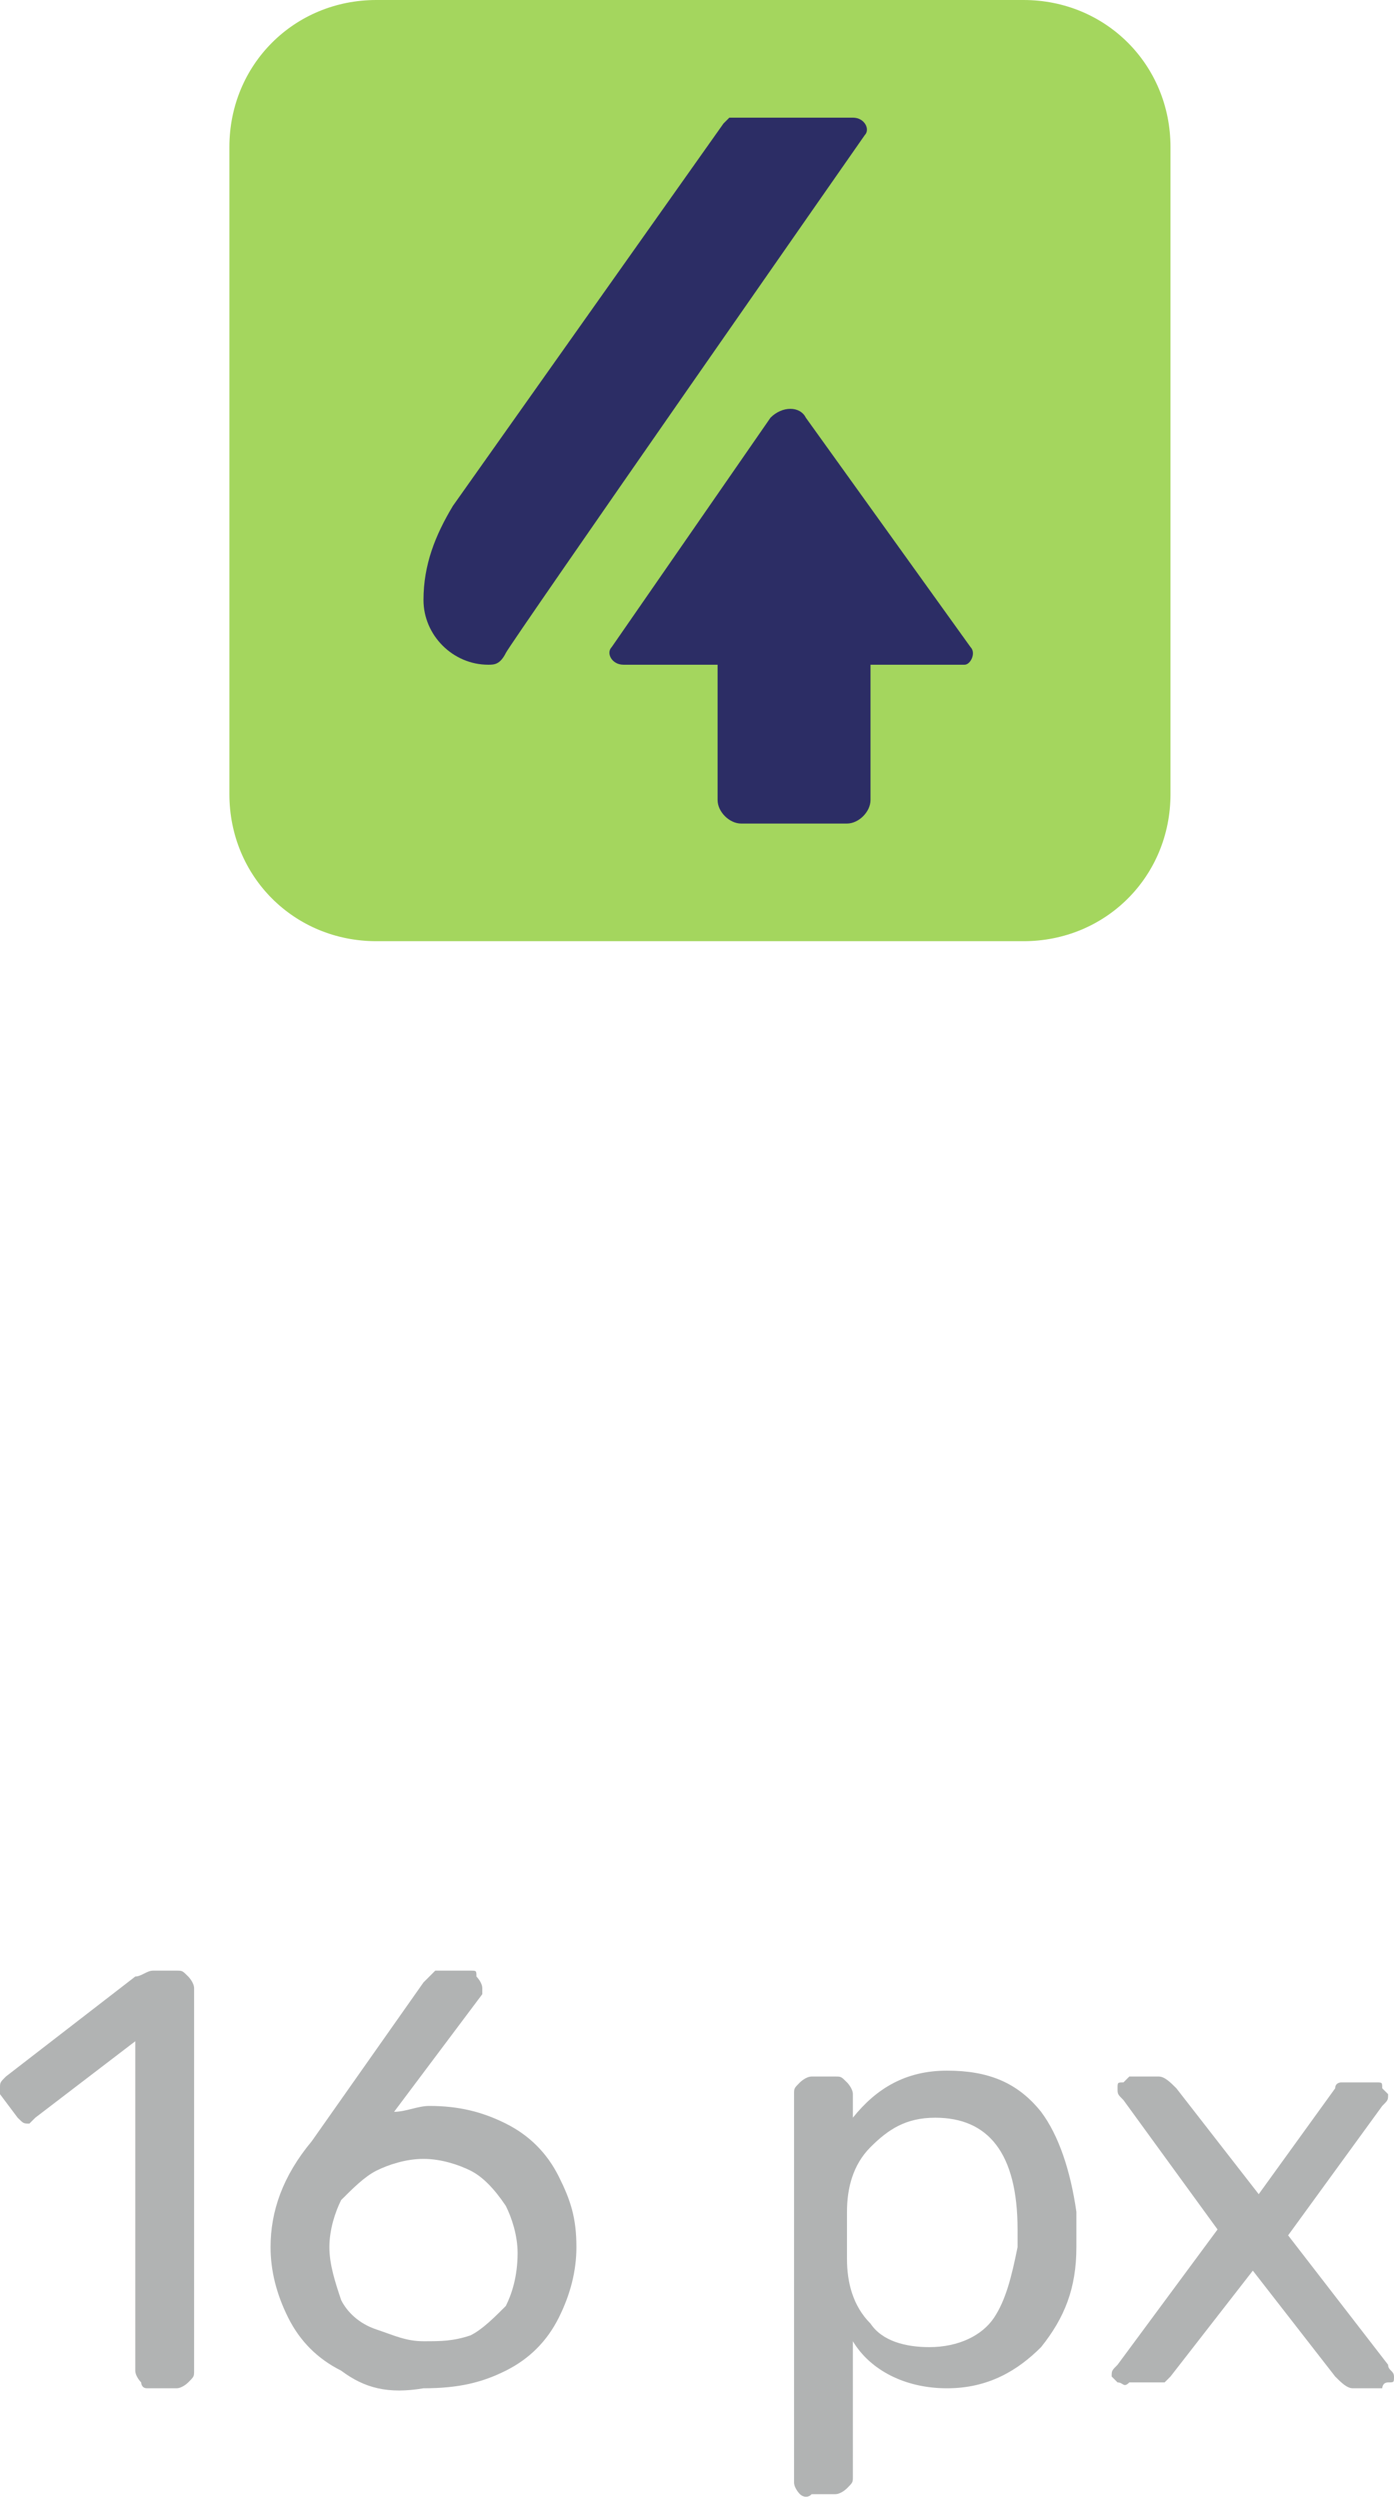 <?xml version="1.0" encoding="UTF-8"?> <!-- Generator: Adobe Illustrator 18.0.0, SVG Export Plug-In . SVG Version: 6.00 Build 0) --> <svg xmlns="http://www.w3.org/2000/svg" xmlns:xlink="http://www.w3.org/1999/xlink" id="Слой_1" x="0px" y="0px" viewBox="0 0 23.7 42.5" xml:space="preserve"> <g> <g> <g> <path fill="#B1B3B3" d="M2.4,40.5c0,0-0.1-0.1-0.1-0.2v-5.6L0.6,36c0,0-0.1,0.1-0.1,0.1c-0.1,0-0.1,0-0.2-0.1L0,35.6 c0,0,0-0.1,0-0.1c0-0.1,0-0.1,0.1-0.2l2.2-1.7c0.1,0,0.2-0.1,0.3-0.1H3c0.1,0,0.1,0,0.2,0.1c0,0,0.1,0.1,0.1,0.2v6.5 c0,0.1,0,0.1-0.1,0.2c0,0-0.1,0.1-0.2,0.1H2.5C2.4,40.6,2.4,40.5,2.4,40.5z"></path> <path fill="#B1B3B3" d="M5.8,40.3c-0.4-0.2-0.7-0.5-0.9-0.9c-0.2-0.4-0.3-0.8-0.3-1.2c0-0.6,0.2-1.2,0.7-1.8l1.9-2.7 c0,0,0,0,0.1-0.1s0.1-0.1,0.1-0.1c0,0,0.1,0,0.2,0H8c0.1,0,0.1,0,0.1,0.1c0,0,0.1,0.1,0.1,0.2c0,0,0,0.1,0,0.1l-1.5,2 c0.2,0,0.4-0.1,0.6-0.1c0.5,0,0.9,0.1,1.3,0.3c0.4,0.2,0.7,0.5,0.9,0.9c0.2,0.4,0.3,0.7,0.3,1.2c0,0.4-0.1,0.8-0.3,1.2 c-0.2,0.4-0.5,0.7-0.9,0.9c-0.4,0.2-0.8,0.3-1.4,0.3C6.6,40.7,6.2,40.6,5.8,40.3z M8,39.7c0.2-0.1,0.4-0.3,0.6-0.5 c0.1-0.2,0.2-0.5,0.2-0.9c0-0.3-0.1-0.6-0.2-0.8C8.4,37.2,8.2,37,8,36.9c-0.2-0.1-0.5-0.2-0.8-0.2s-0.6,0.1-0.8,0.2 c-0.2,0.1-0.4,0.3-0.6,0.5c-0.1,0.2-0.2,0.5-0.2,0.8c0,0.3,0.1,0.6,0.2,0.9c0.1,0.2,0.3,0.4,0.6,0.5s0.5,0.2,0.8,0.2 C7.5,39.8,7.7,39.8,8,39.7z"></path> <path fill="#B1B3B3" d="M13.6,42.4c0,0-0.1-0.1-0.1-0.2v-6.6c0-0.1,0-0.1,0.1-0.2c0,0,0.1-0.1,0.2-0.1h0.4c0.1,0,0.1,0,0.2,0.1 c0,0,0.1,0.1,0.1,0.2V36c0.4-0.5,0.9-0.8,1.6-0.8c0.7,0,1.2,0.2,1.6,0.7c0.3,0.4,0.5,1,0.6,1.7c0,0.1,0,0.2,0,0.3 c0,0.2,0,0.3,0,0.3c0,0.7-0.2,1.2-0.6,1.7c-0.4,0.4-0.9,0.7-1.6,0.7c-0.7,0-1.3-0.3-1.6-0.8v2.3c0,0.1,0,0.1-0.1,0.2 c0,0-0.1,0.1-0.2,0.1h-0.4C13.7,42.5,13.6,42.4,13.6,42.4z M16.9,39.4c0.2-0.3,0.3-0.7,0.4-1.2c0-0.1,0-0.2,0-0.3 c0-1.3-0.5-1.9-1.4-1.9c-0.5,0-0.8,0.2-1.1,0.5s-0.4,0.7-0.4,1.1c0,0.1,0,0.2,0,0.4s0,0.3,0,0.4c0,0.4,0.1,0.8,0.4,1.1 c0.2,0.3,0.6,0.4,1,0.4C16.3,39.9,16.7,39.7,16.9,39.4z"></path> <path fill="#B1B3B3" d="M19,40.5c0,0-0.1-0.1-0.1-0.1c0-0.1,0-0.1,0.1-0.2l1.7-2.3l-1.6-2.2c-0.1-0.1-0.1-0.1-0.1-0.2 c0-0.1,0-0.1,0.1-0.1c0,0,0.1-0.1,0.1-0.1h0.5c0.1,0,0.2,0.1,0.3,0.2l1.4,1.8l1.3-1.8c0-0.1,0.1-0.1,0.1-0.1s0.1,0,0.1,0h0.5 c0.1,0,0.1,0,0.1,0.1c0,0,0.1,0.1,0.1,0.1c0,0.1,0,0.1-0.1,0.2l-1.6,2.2l1.7,2.2c0,0.1,0.1,0.1,0.1,0.2c0,0.1,0,0.1-0.1,0.1 s-0.1,0.1-0.1,0.1H23c-0.1,0-0.2-0.1-0.3-0.2l-1.4-1.8l-1.4,1.8c0,0-0.1,0.1-0.1,0.1c0,0-0.1,0-0.1,0h-0.5 C19.1,40.6,19.1,40.5,19,40.5z"></path> </g> </g> <g> <path fill="#A4D65E" d="M17.4,16h-11c-1.4,0-2.5-1.1-2.5-2.5v-11C3.9,1.1,5,0,6.4,0h11c1.4,0,2.5,1.1,2.5,2.5v11 C19.9,14.9,18.8,16,17.4,16z"></path> <g> <path fill="#2C2D65" d="M12.3,2.1L7.7,8.6c-0.3,0.5-0.5,1-0.5,1.6v0c0,0.6,0.5,1.1,1.1,1.1h0c0.1,0,0.2,0,0.3-0.2 c0.1-0.2,6.1-8.8,6.1-8.8c0.1-0.1,0-0.3-0.2-0.3h-2.1C12.4,2,12.3,2.1,12.3,2.1z"></path> <path fill="#2C2D65" d="M16.5,11l-2.8-3.9c-0.1-0.2-0.4-0.2-0.6,0L10.4,11c-0.1,0.1,0,0.3,0.2,0.3h1.6v2.3c0,0.2,0.2,0.4,0.4,0.4 h1.8c0.2,0,0.4-0.2,0.4-0.4v-2.3h1.6C16.5,11.3,16.6,11.1,16.5,11z"></path> </g> </g> </g> </svg> 